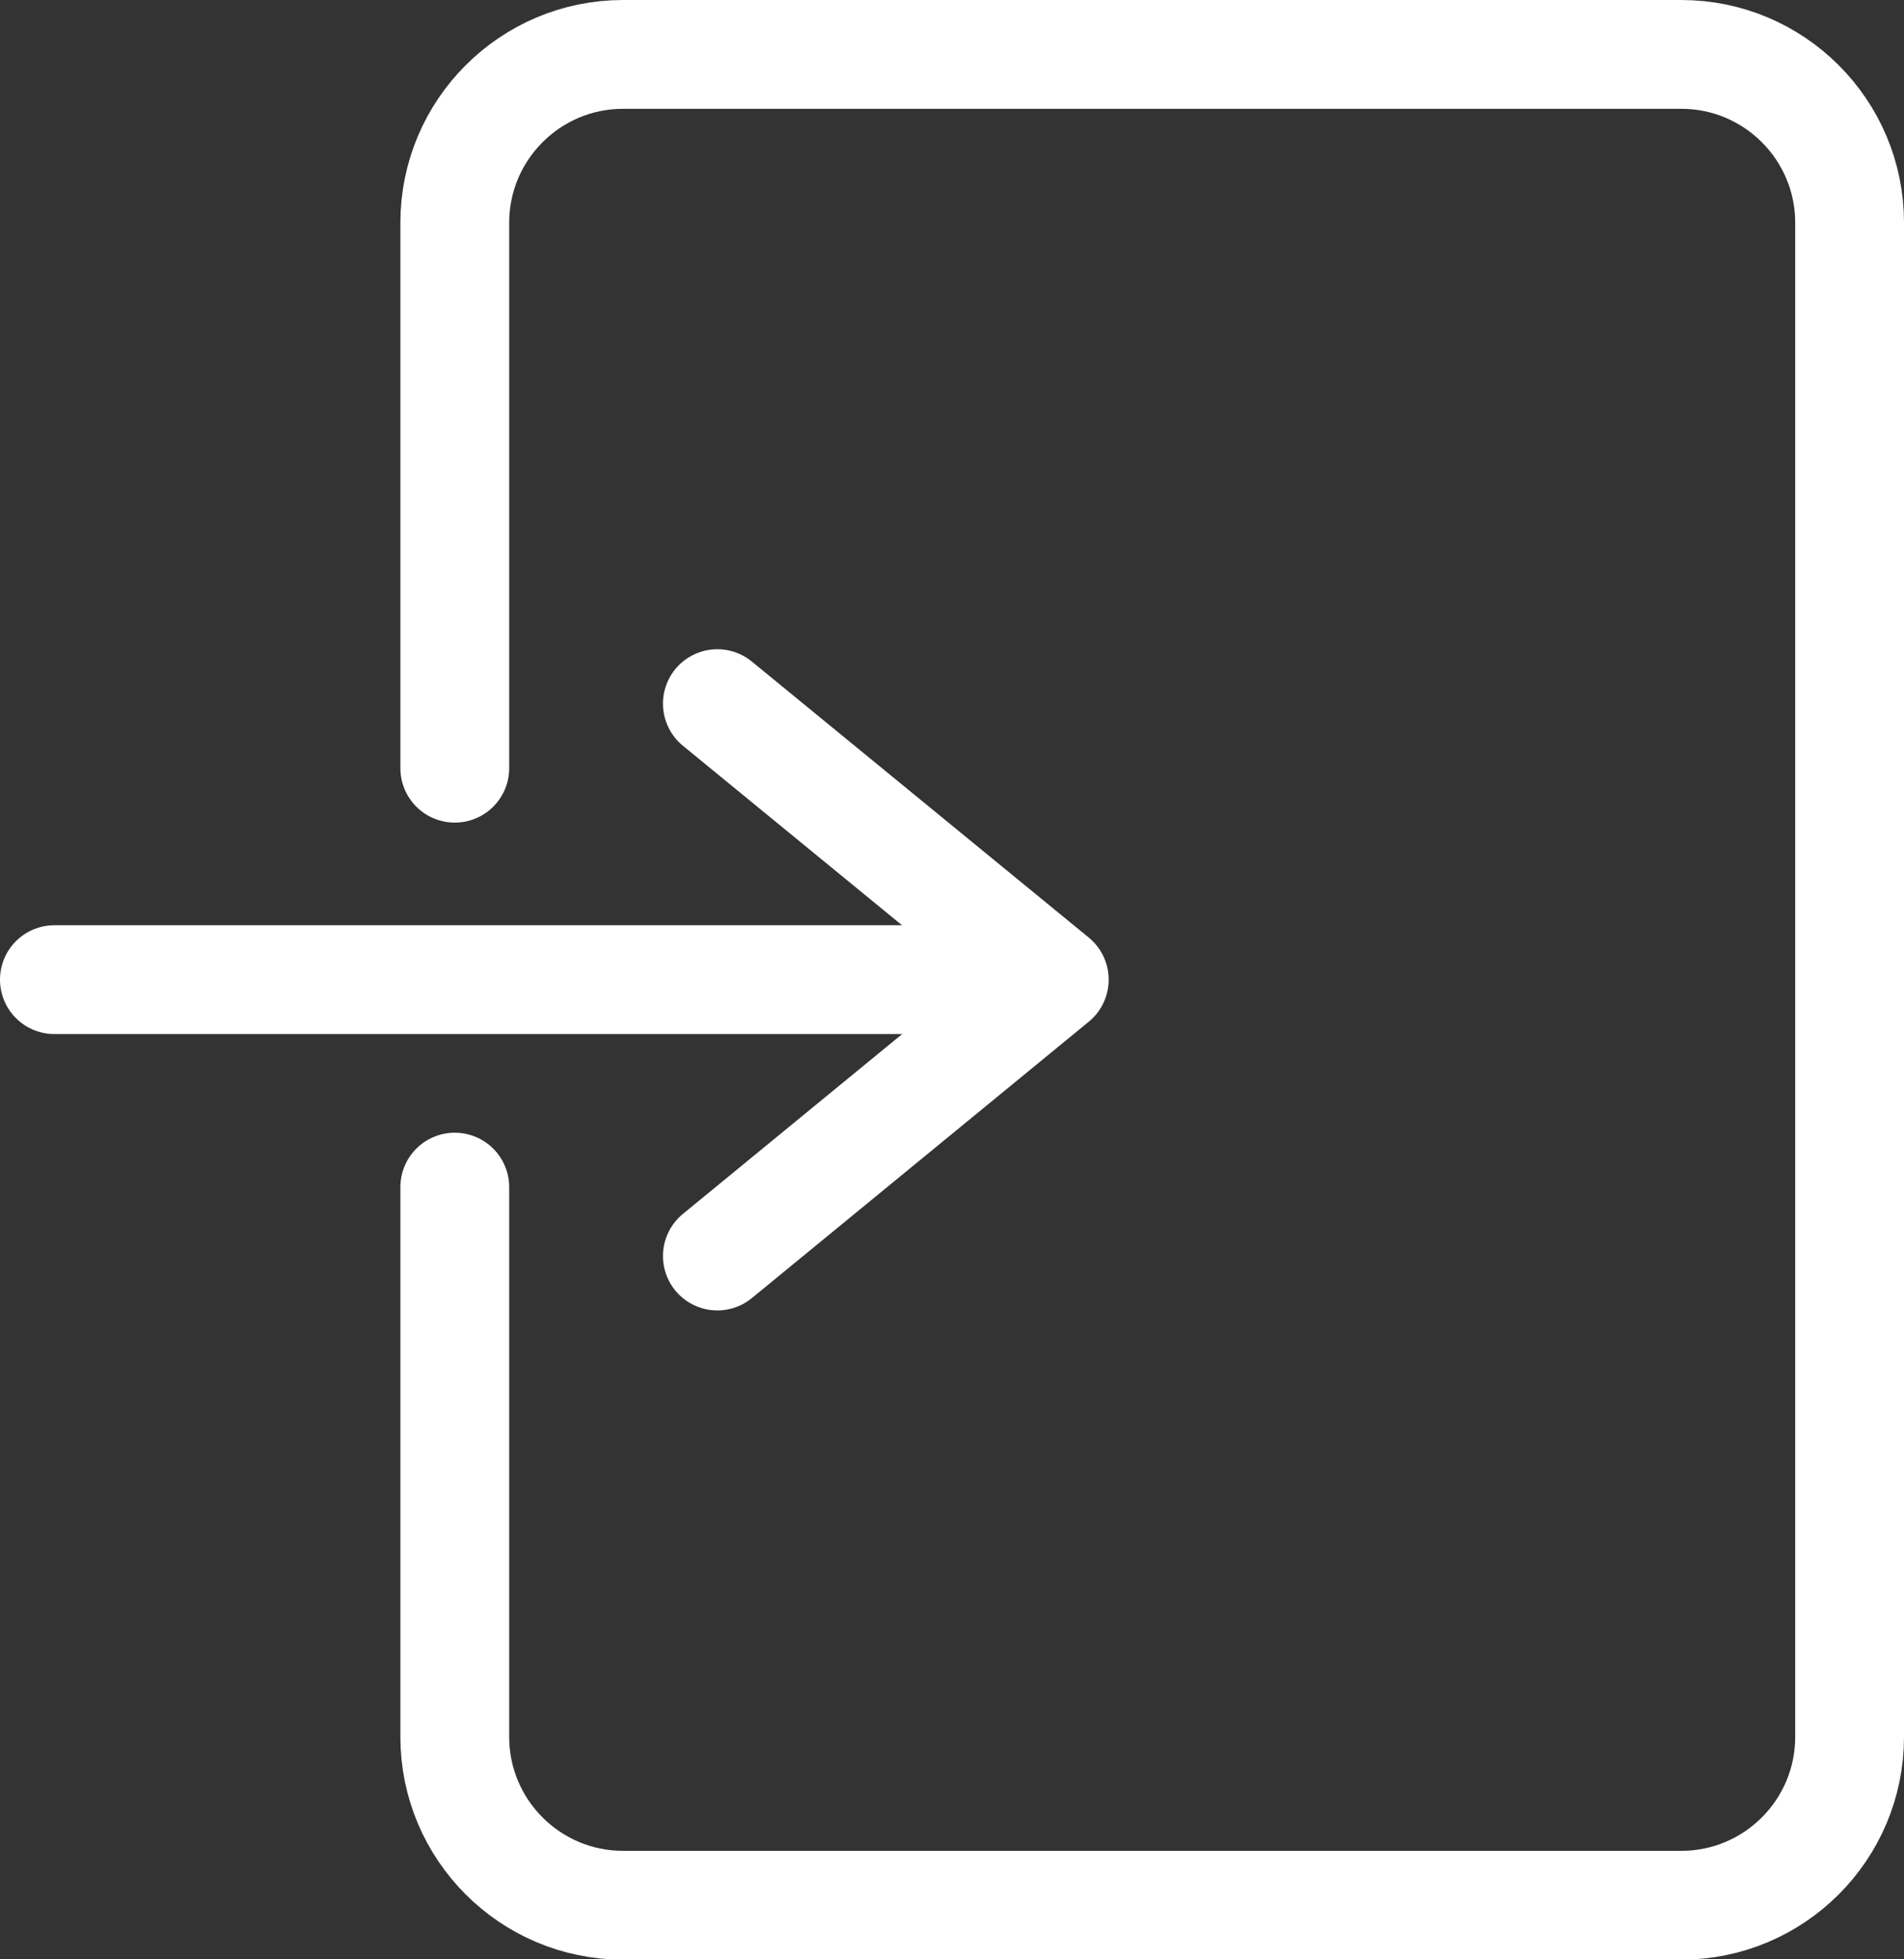 <?xml version="1.0" encoding="UTF-8"?><svg id="_レイヤー_1" xmlns="http://www.w3.org/2000/svg" width="52.5" height="54.02" viewBox="0 0 52.5 54.02"><rect x="0" y="0" width="52.5" height="54.02" fill="#333333" stroke="none"/><defs><style>.cls-1{stroke-miterlimit:10;}.cls-1,.cls-2{fill:none;stroke:#fff;stroke-linecap:round;stroke-width:3px;}.cls-2{stroke-linejoin:round;}</style></defs><path class="cls-1" d="M12.54,21.18V6.14c0-2.56,2.08-4.64,4.64-4.64h29.18c2.56,0,4.64,2.08,4.64,4.64v41.75c0,2.56-2.08,4.64-4.64,4.64h-29.18c-2.56,0-4.64-2.08-4.64-4.64v-15.16"/><line class="cls-2" x1="27.39" y1="27.01" x2="1.5" y2="27.01"/><polyline class="cls-2" points="19.78 19.4 29.07 27.01 19.78 34.63"/></svg>